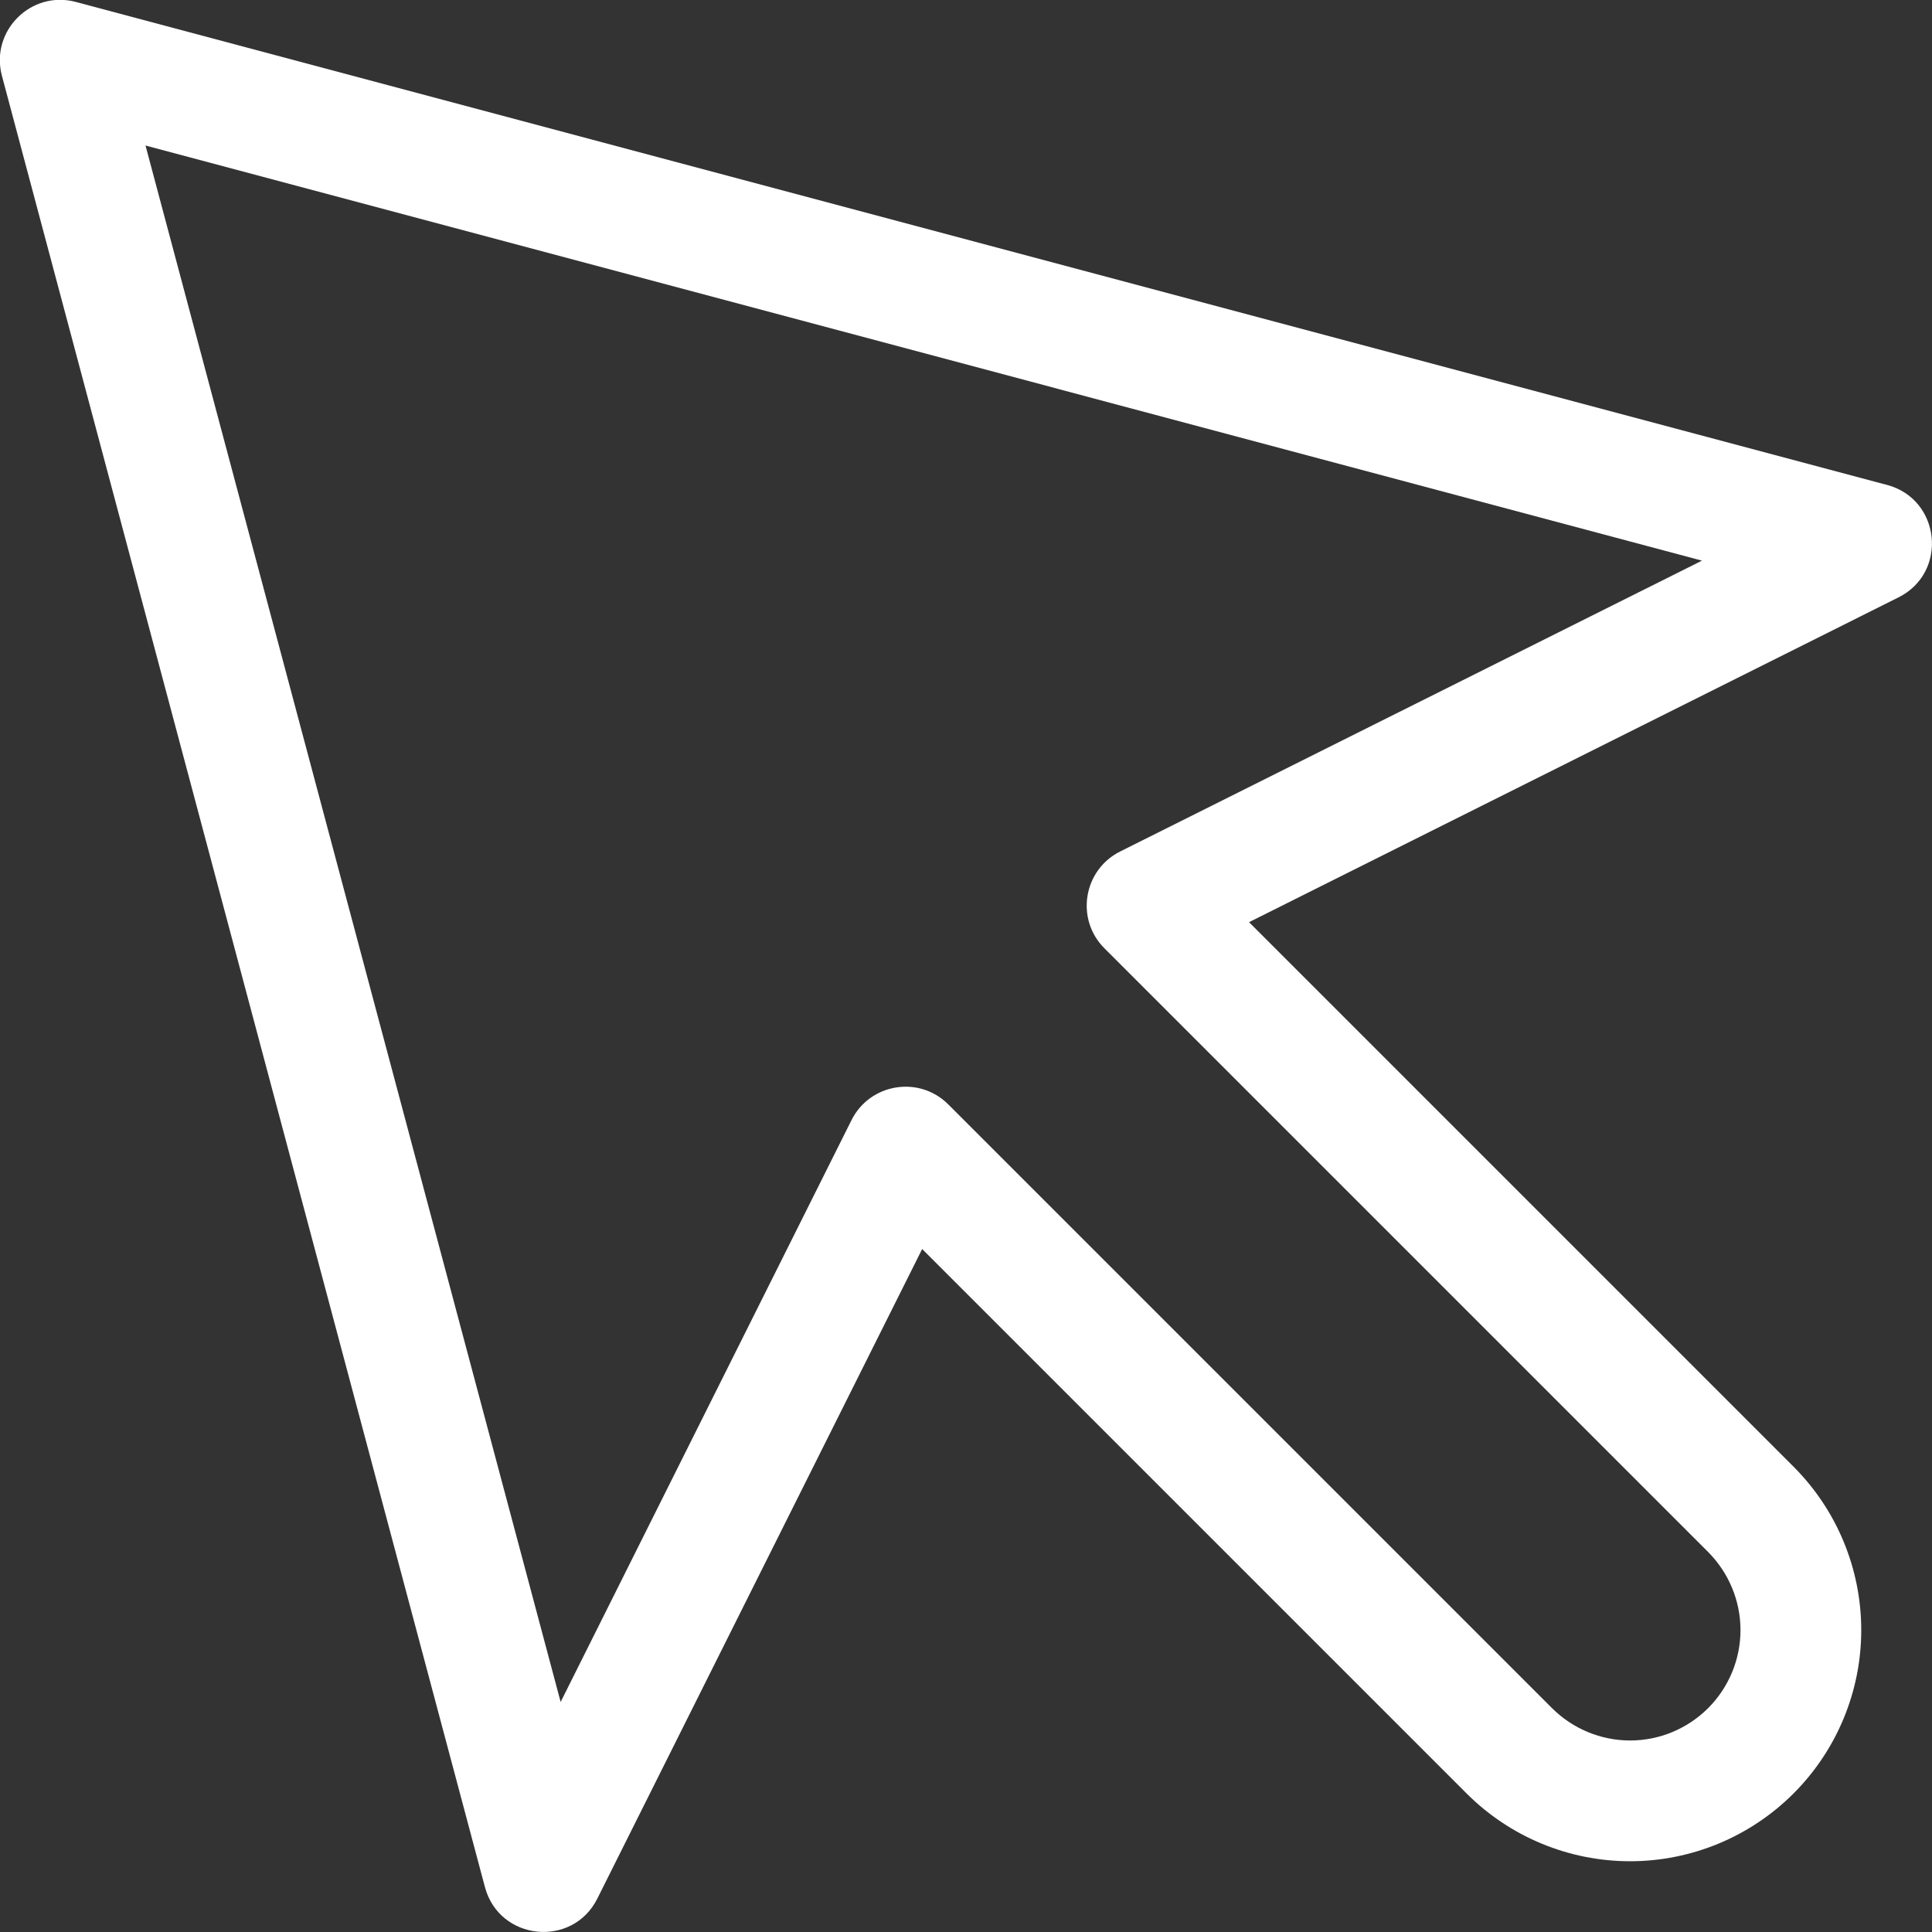<?xml version="1.0" encoding="UTF-8"?><svg xmlns="http://www.w3.org/2000/svg" xmlns:xlink="http://www.w3.org/1999/xlink" version="1.1" width="16px" height="16px" viewBox="0 0 16.0 16.0" aria-hidden="true"><rect x="0" y="0" width="16.0" height="16.0" fill="#333333" stroke="none"/><defs><linearGradient class="cerosgradient" data-cerosgradient="true" id="CerosGradient_idbdaff7ae0" gradientUnits="userSpaceOnUse" x1="50%" y1="100%" x2="50%" y2="0%"><stop offset="0%" stop-color="#d1d1d1"/><stop offset="100%" stop-color="#d1d1d1"/></linearGradient><linearGradient/><clipPath id="i06435e822ad72d"><path d="M1280,0 L1280,1780 L0,1780 L0,0 L1280,0 Z"/></clipPath><clipPath id="i16435e822ad72d"><path d="M0.629,0.017 L15.629,4.017 C16.074,4.136 16.136,4.742 15.724,4.948 L10.345,7.638 L14.854,12.147 C15.213,12.506 15.415,12.993 15.415,13.501 C15.415,14.008 15.213,14.495 14.854,14.854 C14.495,15.213 14.008,15.415 13.501,15.415 C12.993,15.415 12.506,15.213 12.147,14.854 L7.638,10.345 L4.948,15.724 C4.742,16.136 4.136,16.074 4.017,15.629 L0.017,0.629 C-0.082,0.258 0.258,-0.082 0.629,0.017 Z M1.206,1.206 L4.644,14.096 L7.053,9.277 C7.206,8.972 7.613,8.906 7.854,9.147 L12.854,14.147 C13.026,14.318 13.258,14.415 13.501,14.415 C13.743,14.415 13.976,14.318 14.147,14.147 C14.318,13.976 14.415,13.743 14.415,13.501 C14.415,13.258 14.318,13.026 14.147,12.854 L9.147,7.854 C8.906,7.613 8.972,7.206 9.277,7.053 L14.096,4.644 L1.206,1.206 Z"/></clipPath></defs><g transform="translate(-544.0 -271.0)"><g clip-path="url(#i06435e822ad72d)"><g transform="translate(536.0 263.0)"><g transform="translate(8.0 8.0)"><g transform="translate(-0.001 -0.001)"><g clip-path="url(#i16435e822ad72d)"><polygon points="0,1.11022302e-16 16.001,1.11022302e-16 16.001,16.001 0,16.001 0,1.11022302e-16" stroke="none" fill="#FFFFFF"/></g></g></g></g></g></g></svg>